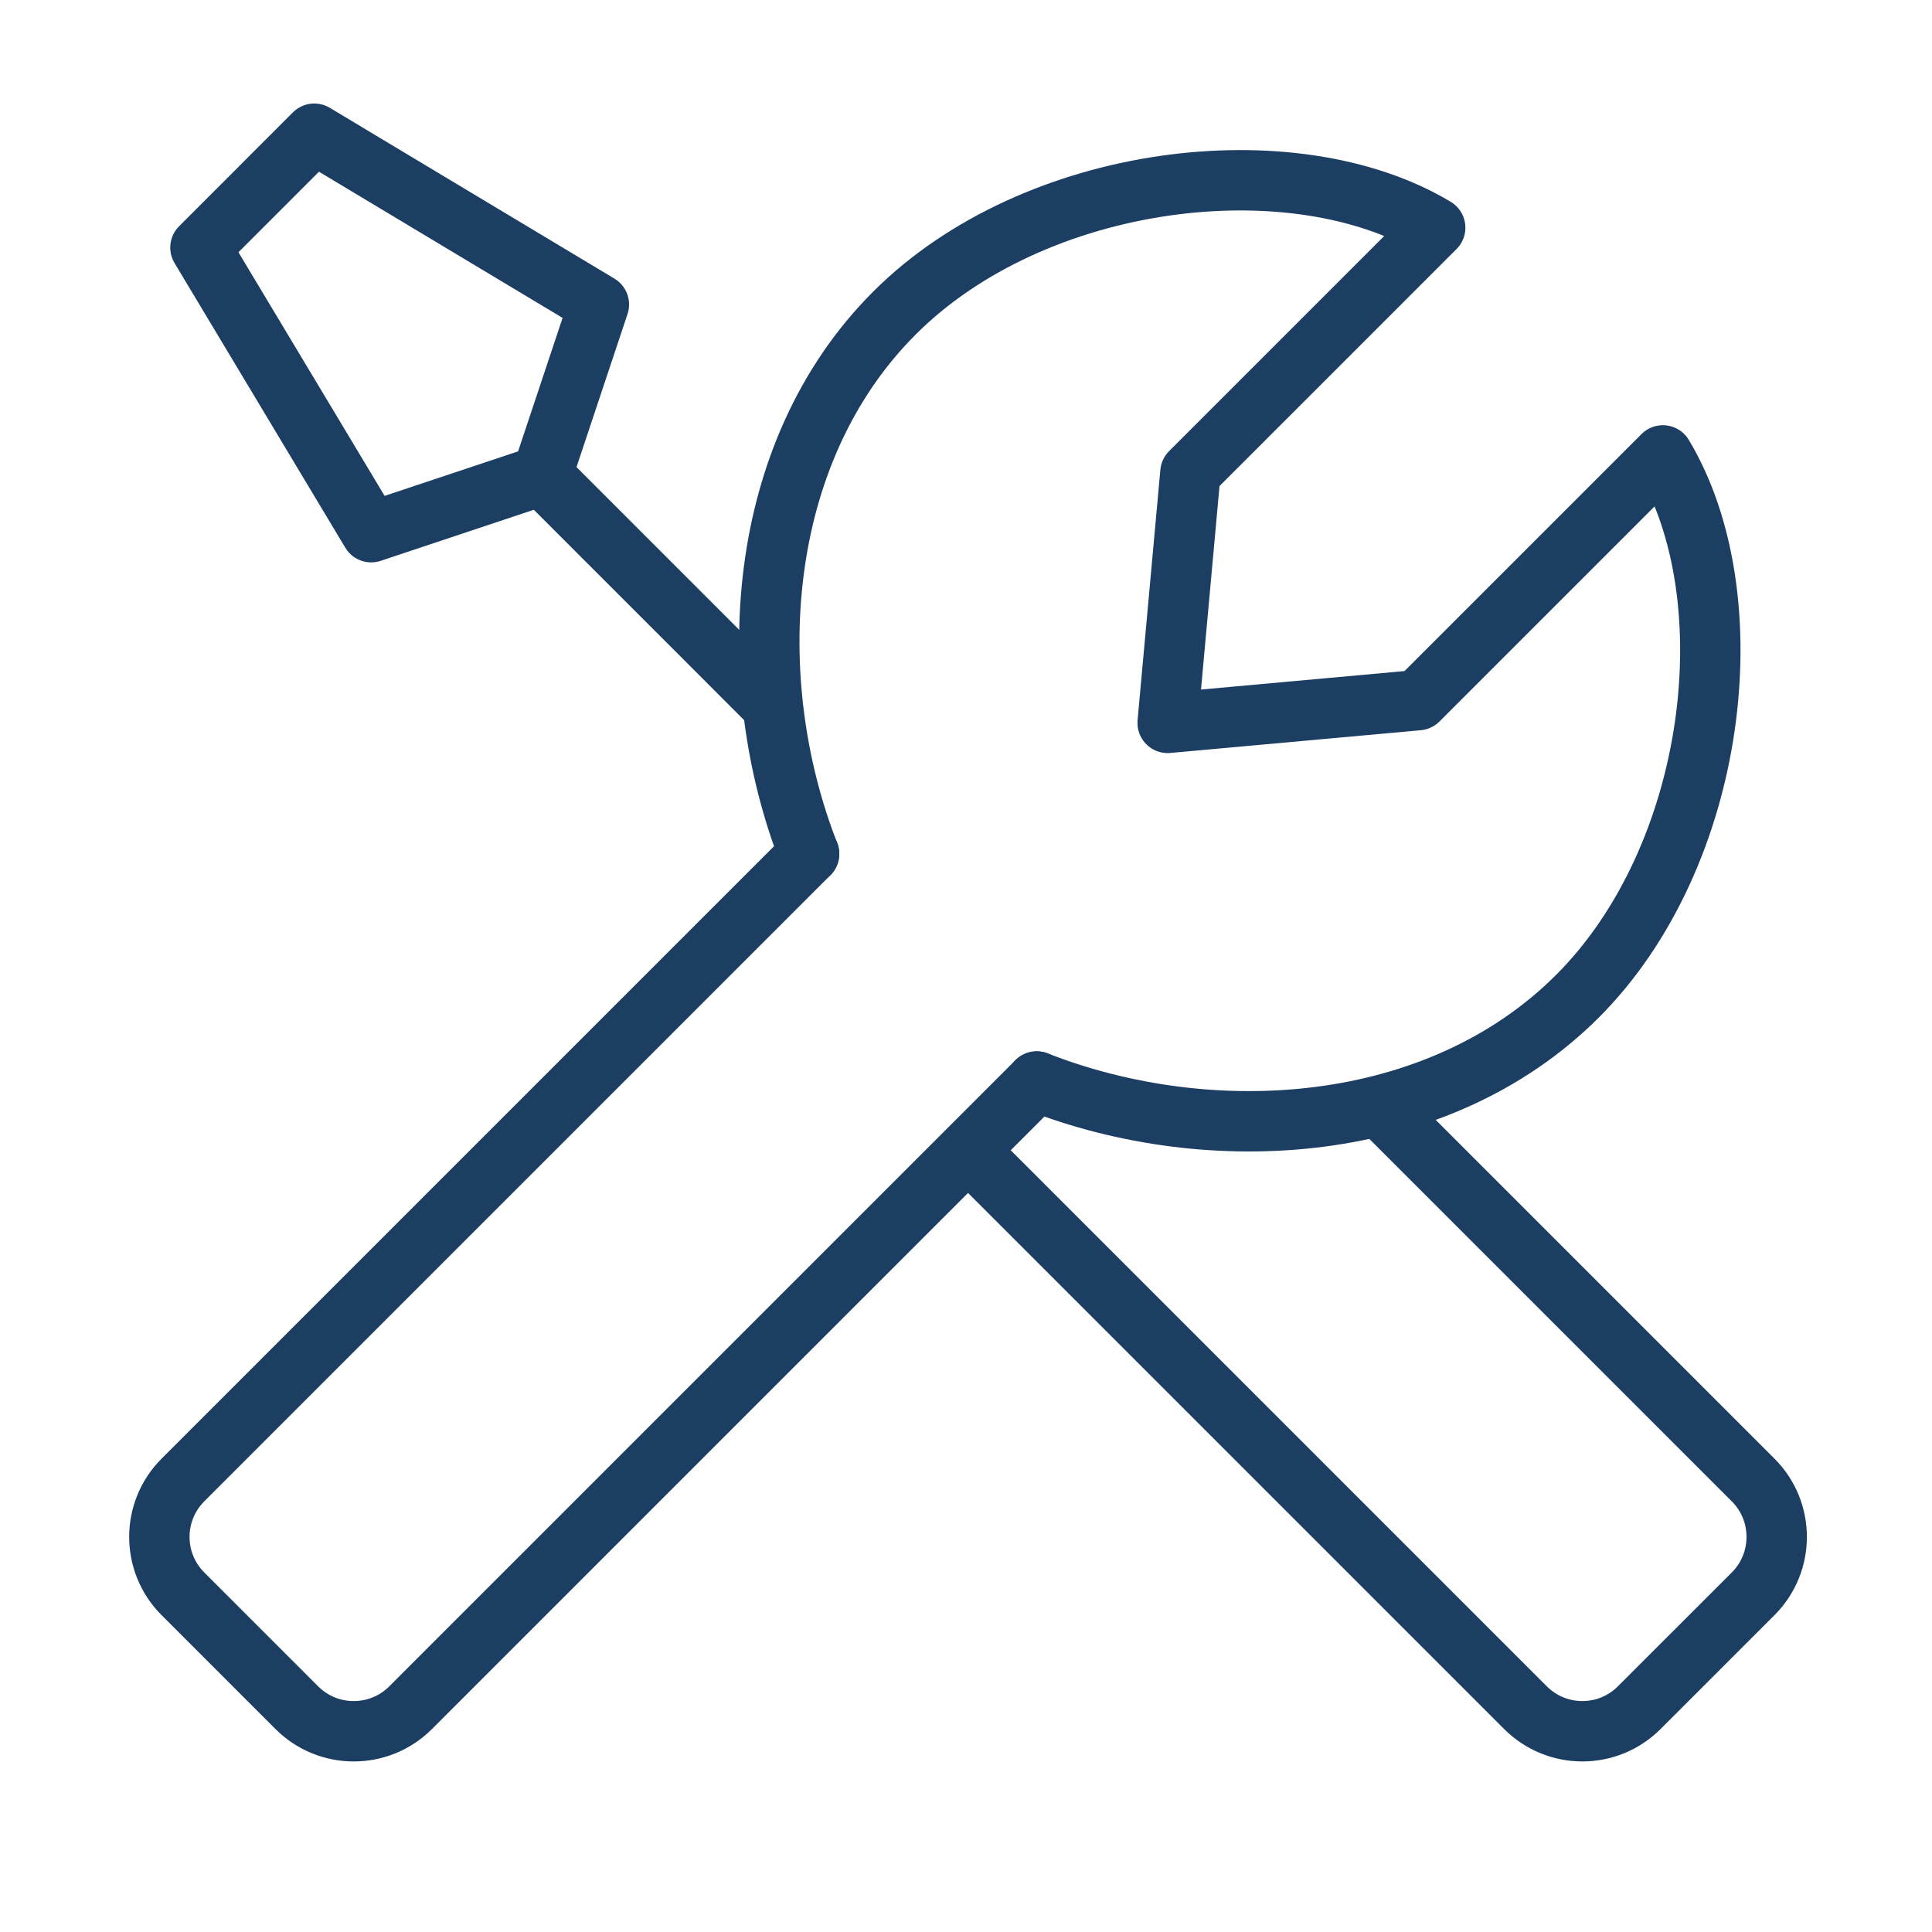 <svg width="48" height="48" viewBox="0 0 48 48" fill="none" xmlns="http://www.w3.org/2000/svg">
<path d="M20.102 21.213L4.545 36.77C3.764 37.551 3.764 38.817 4.545 39.598L7.374 42.427C8.155 43.208 9.421 43.208 10.202 42.427L25.758 26.87" stroke="#1C3E63" stroke-width="1.5" stroke-linecap="round" stroke-linejoin="round"/>
<path d="M34.385 27.599L43.556 36.77C44.337 37.551 44.337 38.817 43.556 39.598L40.727 42.426C39.946 43.208 38.68 43.208 37.899 42.426L24.068 28.595" stroke="#1C3E63" stroke-width="1.5" stroke-linecap="round" stroke-linejoin="round"/>
<path d="M13.465 11.807L9.222 13.222L4.98 6.151L7.808 3.322L14.879 7.565L13.465 11.807ZM13.465 11.807L19.125 17.468" stroke="#1C3E63" stroke-width="1.5" stroke-linecap="round" stroke-linejoin="round"/>
<path d="M20.101 21.213C18.413 16.907 18.743 11.257 22.222 7.778C25.701 4.299 32.121 3.536 35.657 5.657L29.576 11.738L29.01 17.96L35.233 17.395L41.314 11.314C43.435 14.849 42.672 21.27 39.193 24.749C35.714 28.228 30.064 28.558 25.758 26.87" stroke="#1C3E63" stroke-width="1.5" stroke-linecap="round" stroke-linejoin="round"/>
</svg>
